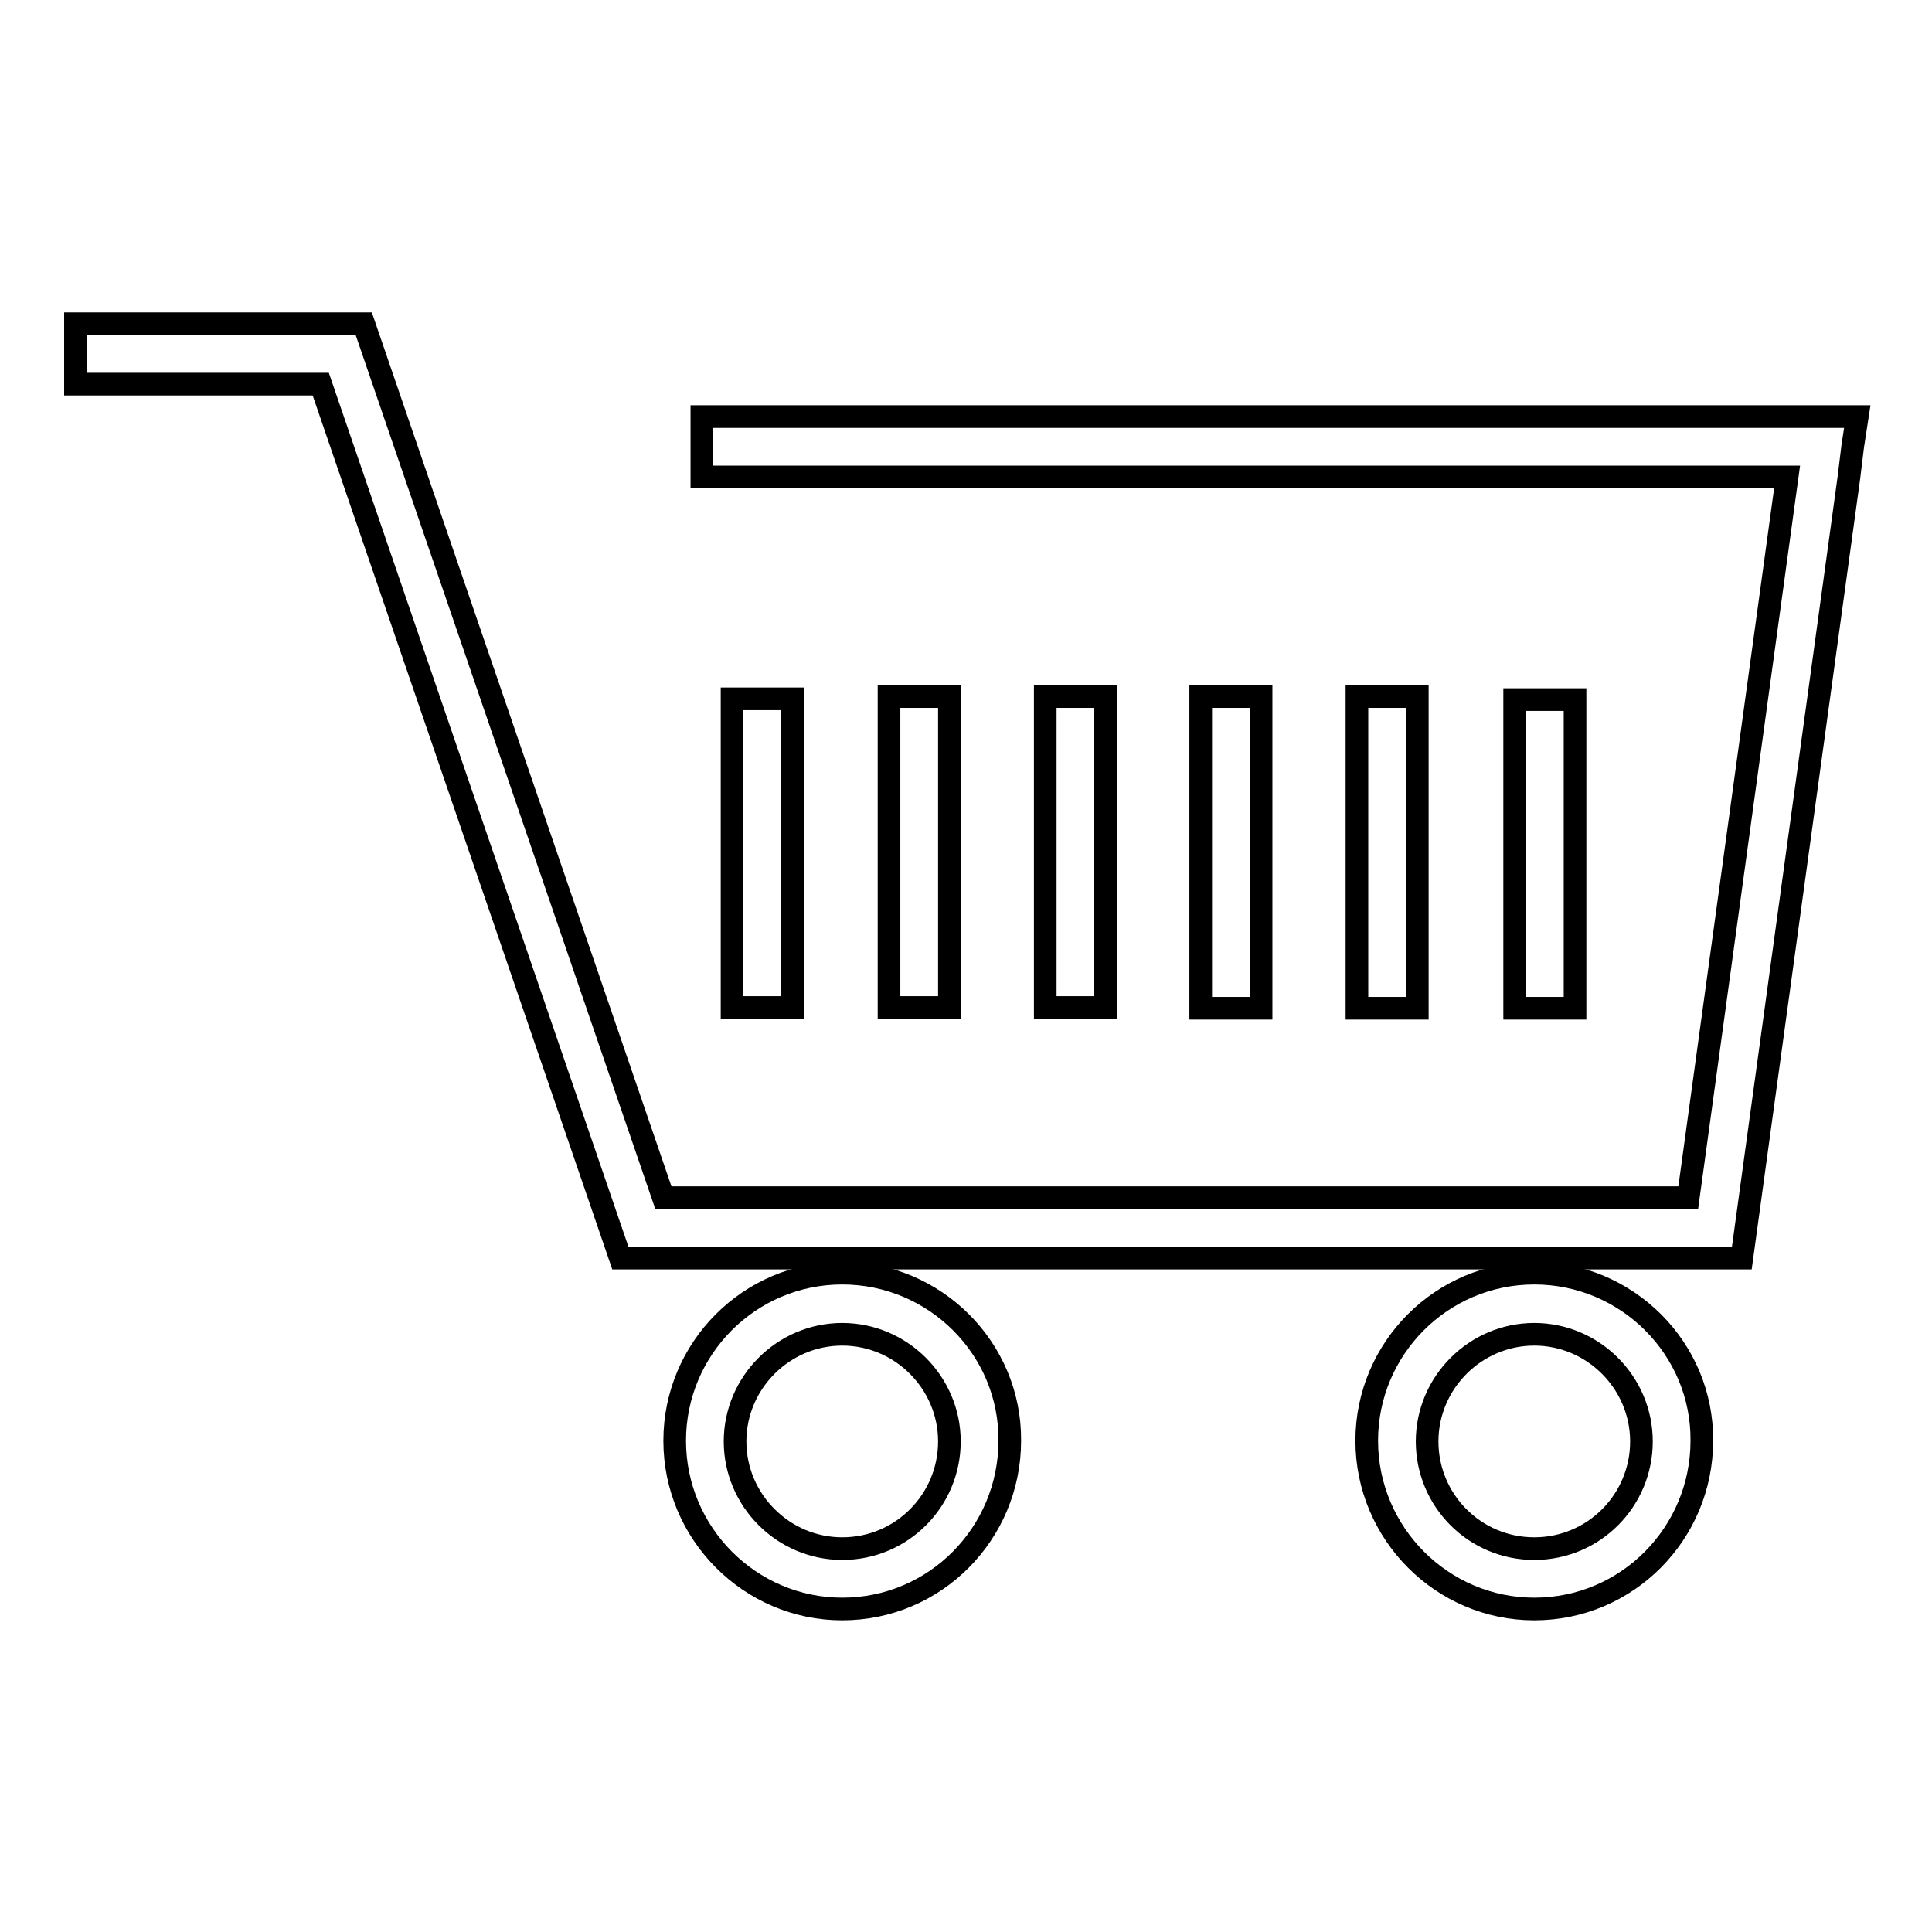 <?xml version="1.0" encoding="utf-8"?>
<!-- Svg Vector Icons : http://www.onlinewebfonts.com/icon -->
<!DOCTYPE svg PUBLIC "-//W3C//DTD SVG 1.1//EN" "http://www.w3.org/Graphics/SVG/1.1/DTD/svg11.dtd">
<svg version="1.1" xmlns="http://www.w3.org/2000/svg" xmlns:xlink="http://www.w3.org/1999/xlink" x="0px" y="0px" viewBox="0 0 256 256" enable-background="new 0 0 256 256" xml:space="preserve">
<g><g><path stroke-width="3" fill-opacity="0" stroke="#000000"  d="M111.6,168.7c-12.3,0-22.2,10-22.2,22.2c0,12.3,10,22.3,22.2,22.3c12.3,0,22.2-10,22.2-22.3C133.9,178.7,123.9,168.7,111.6,168.7z M111.6,205.2c-7.8,0-14.2-6.4-14.2-14.2s6.4-14.2,14.2-14.2s14.2,6.4,14.2,14.2S119.5,205.2,111.6,205.2z"/><path stroke-width="3" fill-opacity="0" stroke="#000000"  d="M203.3,168.7c-12.3,0-22.2,10-22.2,22.2c0,12.3,10,22.3,22.2,22.3c12.3,0,22.2-10,22.2-22.3C225.6,178.7,215.6,168.7,203.3,168.7z M203.3,205.2c-7.9,0-14.2-6.4-14.2-14.2s6.4-14.2,14.2-14.2c7.8,0,14.2,6.4,14.2,14.2C217.5,198.8,211.2,205.2,203.3,205.2z"/><path stroke-width="3" fill-opacity="0" stroke="#000000"  d="M179.8,92.3h8v41.3h-8V92.3z"/><path stroke-width="3" fill-opacity="0" stroke="#000000"  d="M200.7,92.7h8v40.9h-8V92.7z"/><path stroke-width="3" fill-opacity="0" stroke="#000000"  d="M138.5,92.3h8v41.2h-8V92.3z"/><path stroke-width="3" fill-opacity="0" stroke="#000000"  d="M159.1,92.3h8v41.3h-8V92.3z"/><path stroke-width="3" fill-opacity="0" stroke="#000000"  d="M117.8,92.3h8v41.2h-8V92.3z"/><path stroke-width="3" fill-opacity="0" stroke="#000000"  d="M97,92.6h8v40.9h-8V92.6z"/><path stroke-width="3" fill-opacity="0" stroke="#000000"  d="M82.2,166.7L82.2,166.7L82.2,166.7h148.4v0l0.2,0l14.2-103.5h0l0.5-4.1l0.4-2.6l0,0l0.2-1.3H93v8h143.8l-13.1,95.5H87.9L48.2,42.9v0H10v8h32.5L82.2,166.7z"/></g></g>
</svg>